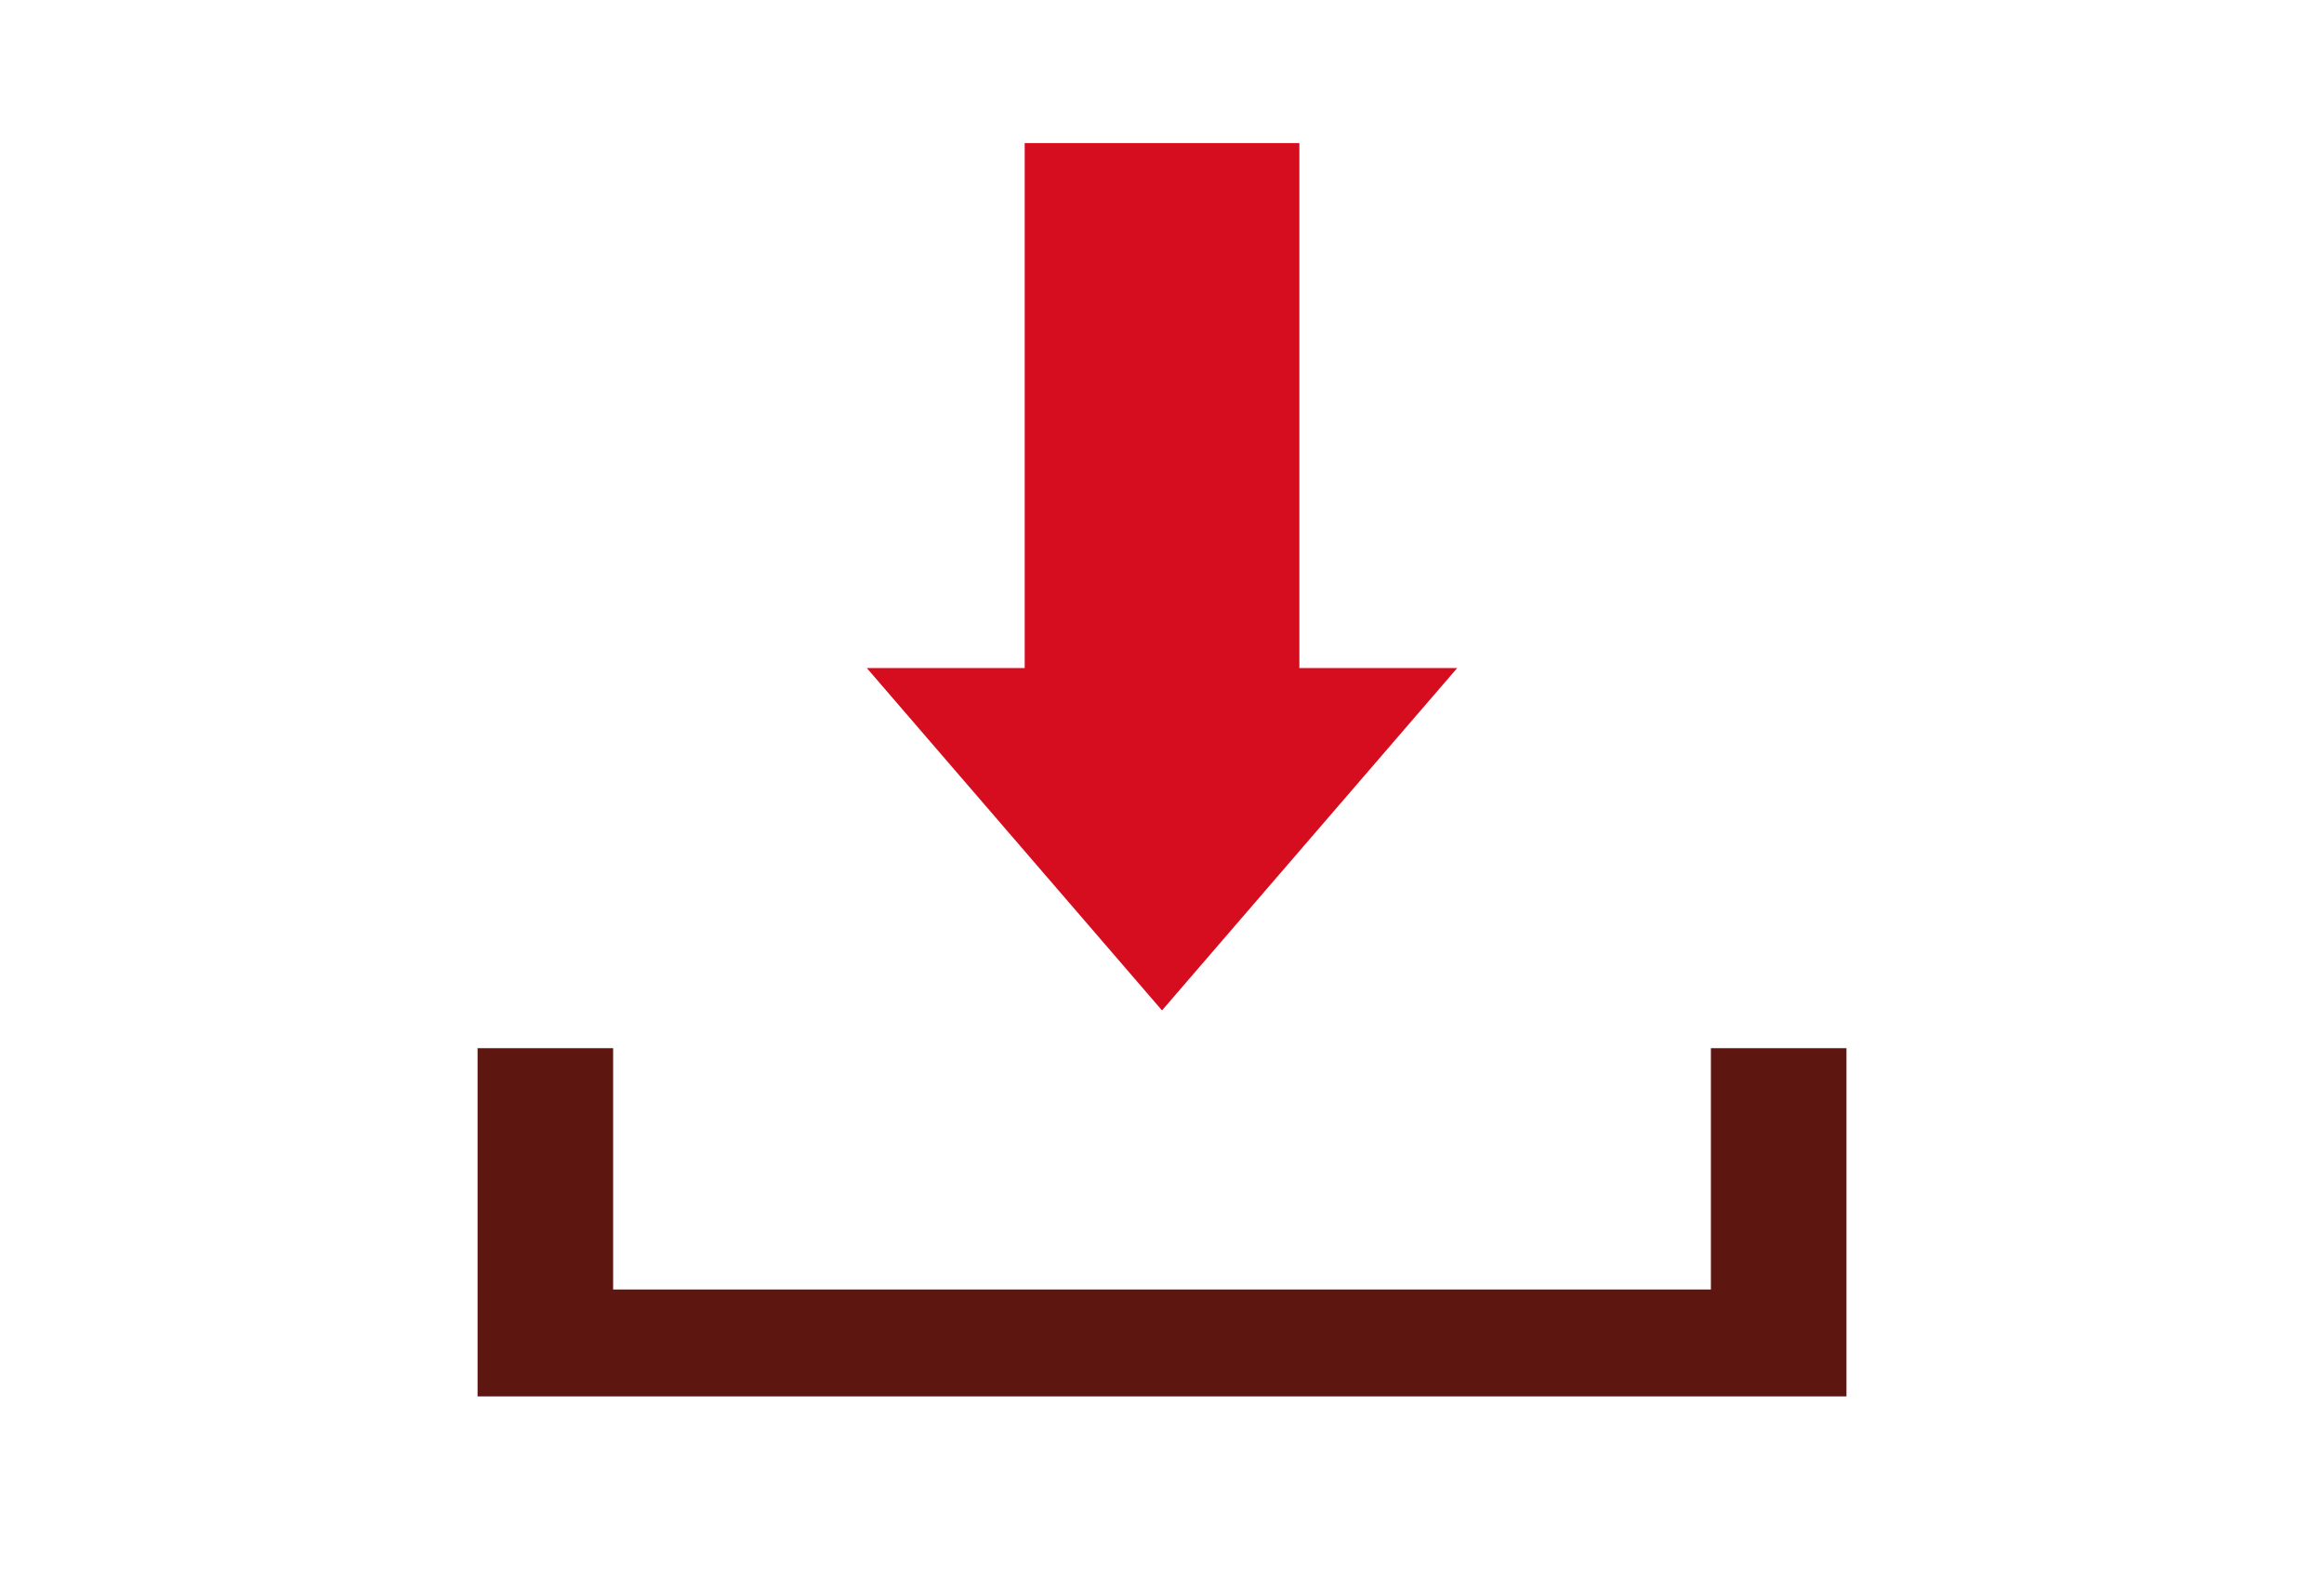 <?xml version="1.0" encoding="UTF-8"?>
<svg xmlns="http://www.w3.org/2000/svg" xmlns:xlink="http://www.w3.org/1999/xlink" width="112" height="76" viewBox="0 0 112 76">
  <defs>
    <clipPath id="clip-path">
      <rect id="長方形_28441" data-name="長方形 28441" width="112" height="76" transform="translate(627 1728)" fill="none" stroke="#707070" stroke-width="1"></rect>
    </clipPath>
  </defs>
  <g id="マスクグループ_57" data-name="マスクグループ 57" transform="translate(-627 -1728)" clip-path="url(#clip-path)">
    <g id="dl-icon" transform="translate(650.015 1734.894)">
      <rect id="長方形_121" data-name="長方形 121" width="13.237" height="27.952" transform="translate(26.368 0)" fill="#d60d1f"></rect>
      <path id="パス_37" data-name="パス 37" d="M32.484,55.443,18.258,38.948H46.711Z" transform="translate(0.501 -13.655)" fill="#d60d1f"></path>
      <path id="パス_38" data-name="パス 38" d="M59.438,56.773V68.4H6.533V56.773H0V73.55H65.971V56.773Z" transform="translate(0 -13.165)" fill="#5e1610"></path>
    </g>
  </g>
</svg>
